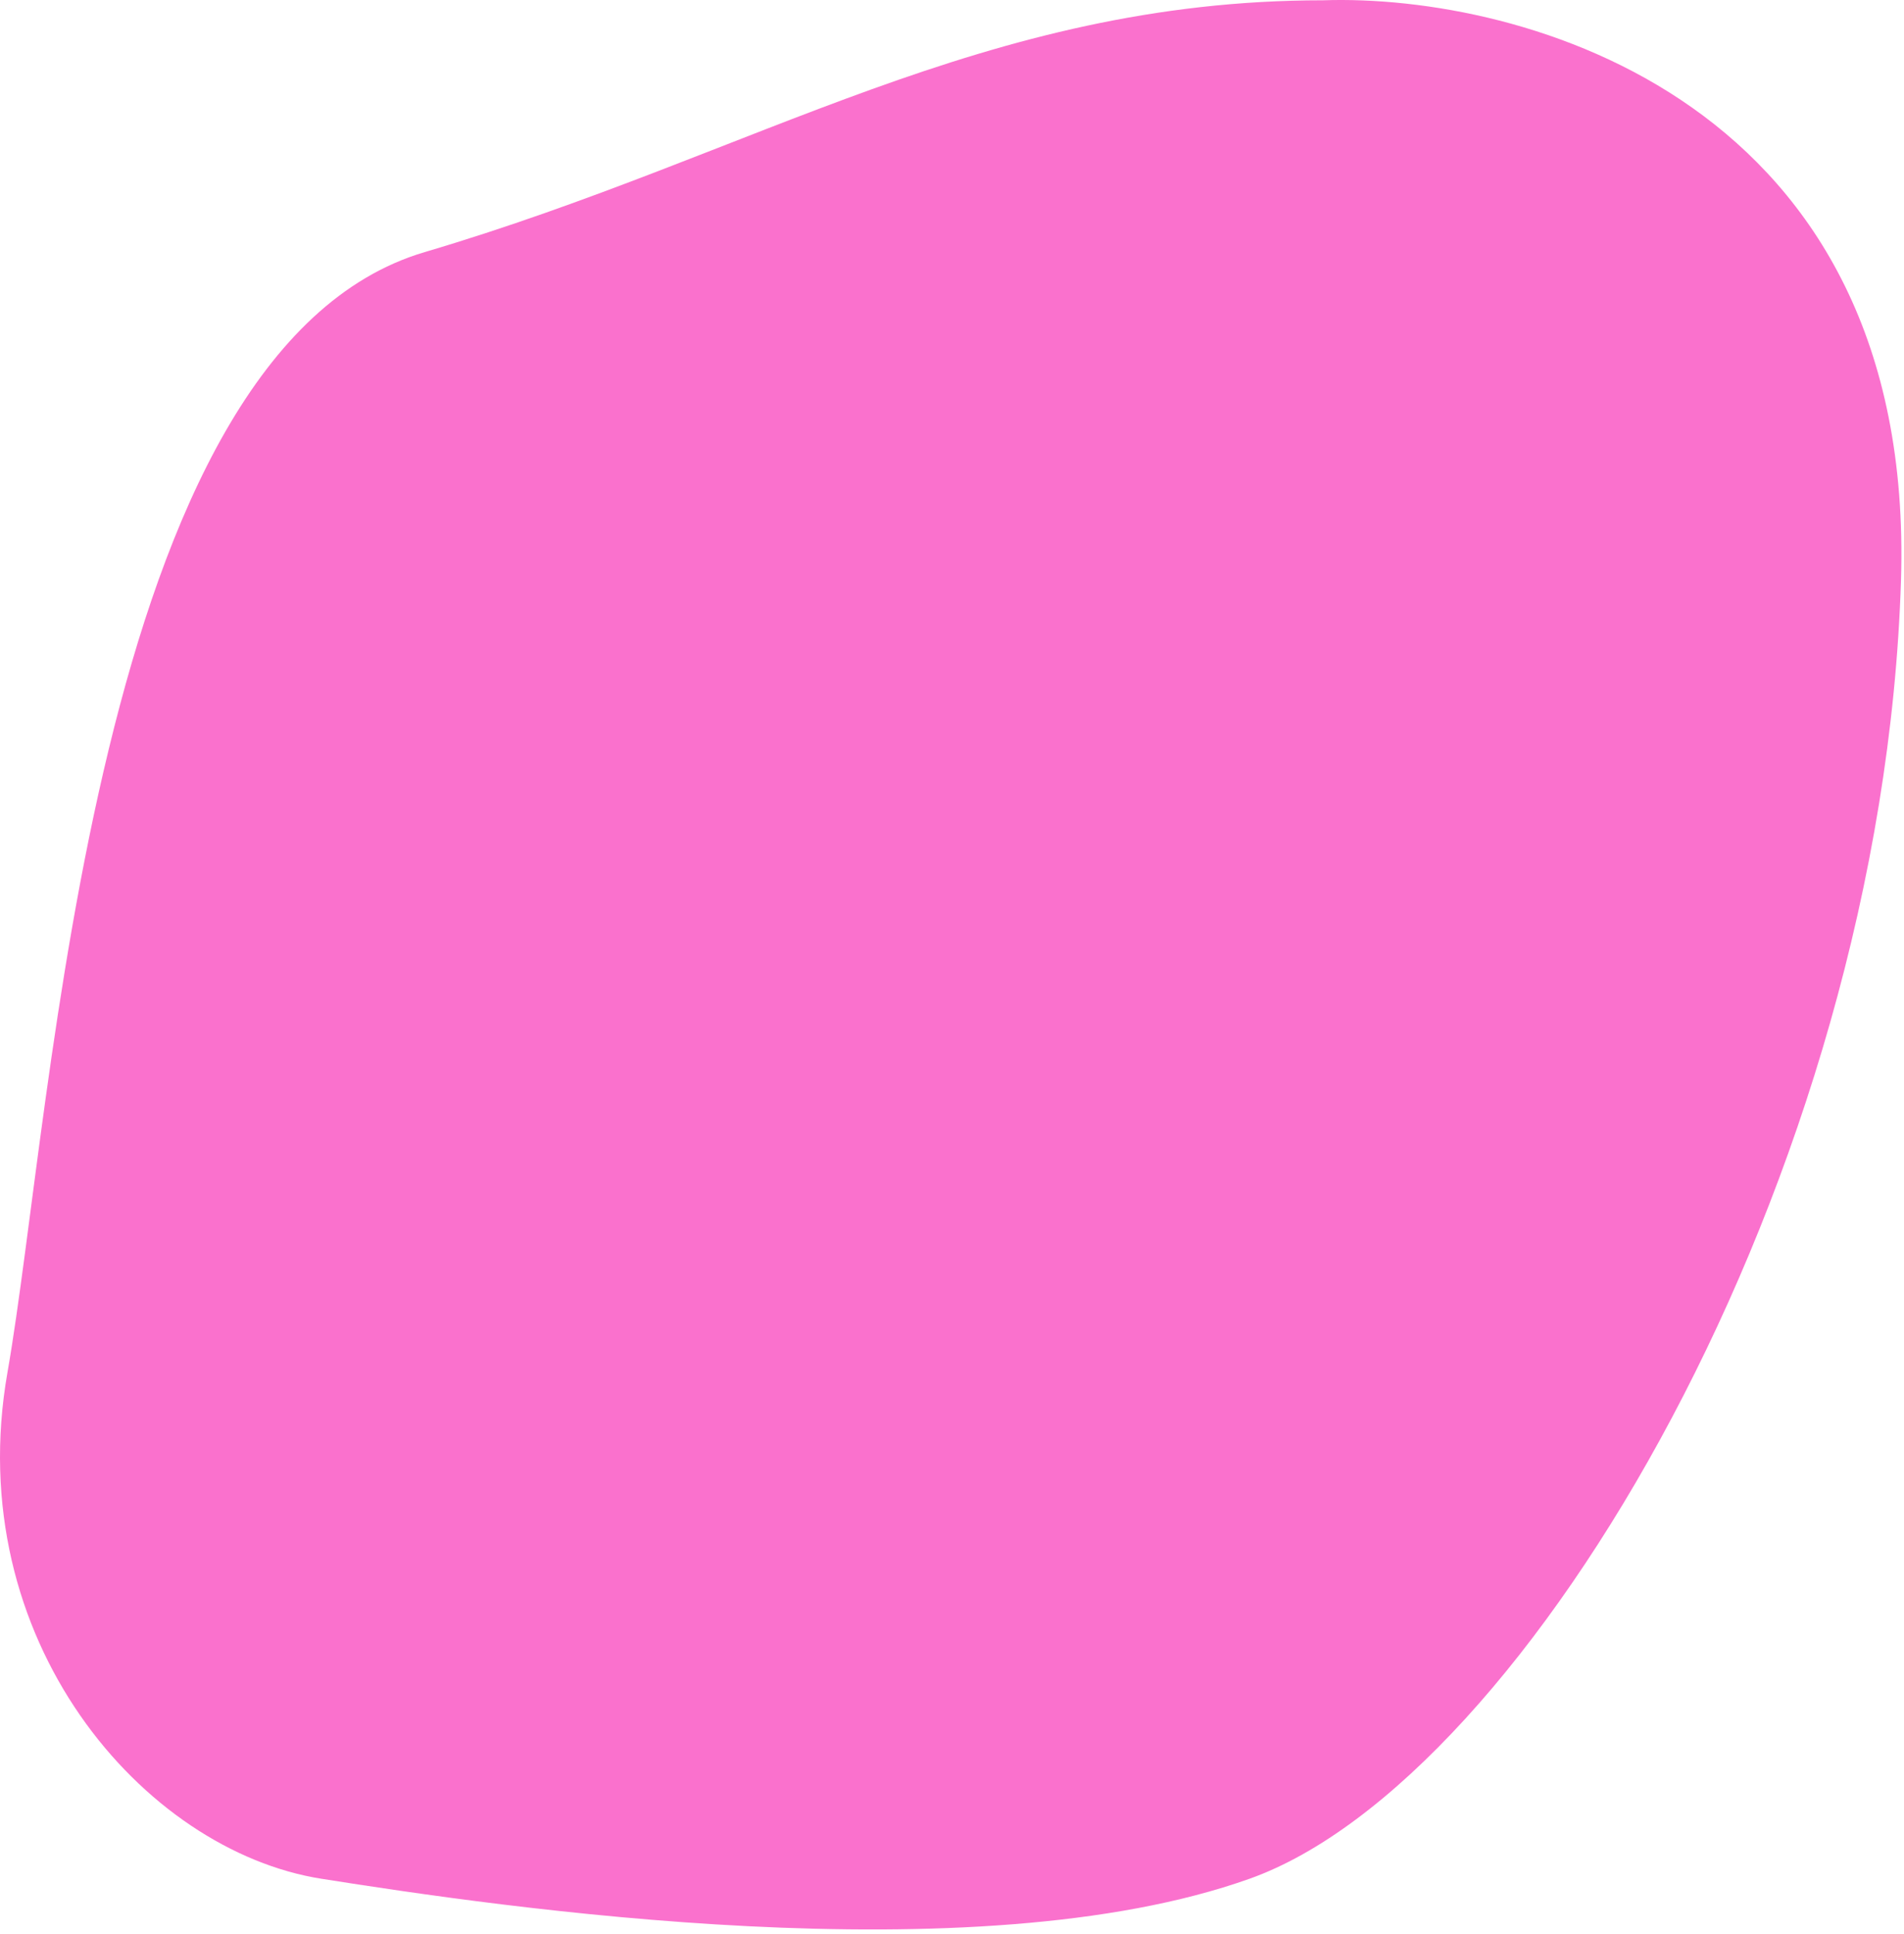 <svg width="193" height="196" viewBox="0 0 193 196" fill="none" xmlns="http://www.w3.org/2000/svg">
<path d="M192.695 58.811C194.216 10.161 154.285 -0.648 134.129 0.029C99.793 0.029 76.771 15.577 43.038 25.554C9.306 35.531 5.506 112.022 0.755 139.103C-3.996 166.184 14.532 187.563 32.586 190.414C50.64 193.264 98.625 200.391 126.656 190.414C154.687 180.437 190.795 119.624 192.695 58.811Z" fill="#FA71CD"/>
</svg>

